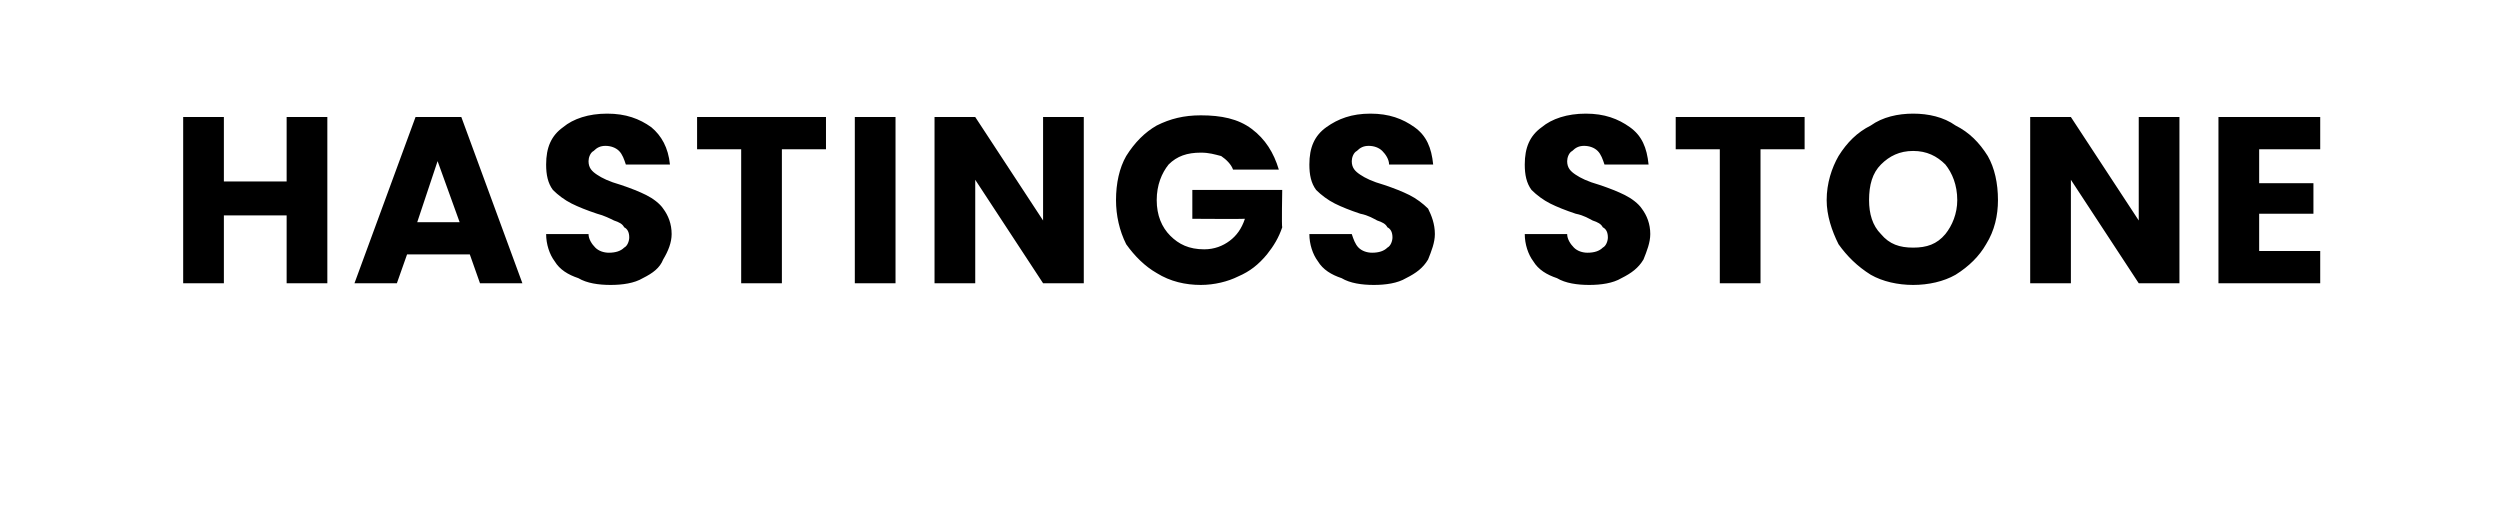 <?xml version="1.0" standalone="no"?><!DOCTYPE svg PUBLIC "-//W3C//DTD SVG 1.1//EN" "http://www.w3.org/Graphics/SVG/1.1/DTD/svg11.dtd"><svg xmlns="http://www.w3.org/2000/svg" version="1.1" width="147.4px" height="30.9px" viewBox="0 -2 147.4 30.9" style="top:-2px">  <desc>Hastings Stone</desc>  <defs/>  <g id="Polygon54738">    <path d="M 19.3 4.9 L 19.3 14.7 L 16.9 14.7 L 16.9 10.7 L 13.2 10.7 L 13.2 14.7 L 10.8 14.7 L 10.8 4.9 L 13.2 4.9 L 13.2 8.7 L 16.9 8.7 L 16.9 4.9 L 19.3 4.9 Z M 27.7 13 L 24 13 L 23.4 14.7 L 20.9 14.7 L 24.5 4.9 L 27.2 4.9 L 30.8 14.7 L 28.3 14.7 L 27.7 13 Z M 27.1 11.1 L 25.8 7.5 L 24.6 11.1 L 27.1 11.1 Z M 36 14.8 C 35.3 14.8 34.6 14.7 34.1 14.4 C 33.5 14.2 33 13.9 32.7 13.4 C 32.4 13 32.2 12.4 32.2 11.8 C 32.2 11.8 34.7 11.8 34.7 11.8 C 34.7 12.1 34.9 12.4 35.1 12.6 C 35.3 12.8 35.6 12.9 35.9 12.9 C 36.3 12.9 36.6 12.8 36.8 12.6 C 37 12.5 37.1 12.2 37.1 12 C 37.1 11.7 37 11.5 36.8 11.4 C 36.7 11.2 36.5 11.1 36.2 11 C 36 10.9 35.6 10.7 35.2 10.6 C 34.6 10.4 34.1 10.2 33.7 10 C 33.3 9.8 32.9 9.5 32.6 9.2 C 32.3 8.8 32.2 8.3 32.2 7.7 C 32.2 6.7 32.5 6 33.2 5.5 C 33.8 5 34.7 4.7 35.8 4.7 C 36.9 4.7 37.7 5 38.4 5.5 C 39 6 39.4 6.7 39.5 7.7 C 39.5 7.7 36.9 7.7 36.9 7.7 C 36.8 7.4 36.7 7.1 36.5 6.9 C 36.3 6.7 36 6.6 35.7 6.6 C 35.4 6.6 35.2 6.7 35 6.9 C 34.8 7 34.7 7.3 34.7 7.5 C 34.7 7.9 34.9 8.1 35.2 8.3 C 35.5 8.5 35.9 8.7 36.6 8.9 C 37.2 9.1 37.7 9.3 38.1 9.5 C 38.5 9.7 38.9 10 39.1 10.3 C 39.4 10.7 39.6 11.2 39.6 11.8 C 39.6 12.3 39.4 12.8 39.1 13.3 C 38.9 13.8 38.5 14.1 37.9 14.4 C 37.4 14.7 36.7 14.8 36 14.8 C 36 14.8 36 14.8 36 14.8 Z M 48.7 4.9 L 48.7 6.8 L 46.1 6.8 L 46.1 14.7 L 43.7 14.7 L 43.7 6.8 L 41.1 6.8 L 41.1 4.9 L 48.7 4.9 Z M 52.8 4.9 L 52.8 14.7 L 50.4 14.7 L 50.4 4.9 L 52.8 4.9 Z M 63.9 14.7 L 61.5 14.7 L 57.5 8.6 L 57.5 14.7 L 55.1 14.7 L 55.1 4.9 L 57.5 4.9 L 61.5 11 L 61.5 4.9 L 63.9 4.9 L 63.9 14.7 Z M 72.7 8 C 72.6 7.7 72.3 7.4 72 7.2 C 71.6 7.1 71.3 7 70.8 7 C 70 7 69.4 7.2 68.9 7.7 C 68.5 8.2 68.2 8.9 68.2 9.8 C 68.2 10.7 68.5 11.4 69 11.9 C 69.5 12.4 70.1 12.7 71 12.7 C 71.6 12.7 72.1 12.5 72.5 12.2 C 72.9 11.9 73.2 11.5 73.4 10.9 C 73.39 10.92 70.3 10.9 70.3 10.9 L 70.3 9.2 L 75.6 9.2 C 75.6 9.2 75.56 11.38 75.6 11.4 C 75.4 12 75.1 12.5 74.7 13 C 74.2 13.6 73.7 14 73 14.3 C 72.4 14.6 71.6 14.8 70.8 14.8 C 69.9 14.8 69 14.6 68.2 14.1 C 67.5 13.7 66.9 13.1 66.4 12.4 C 66 11.6 65.8 10.7 65.8 9.8 C 65.8 8.8 66 7.9 66.4 7.2 C 66.9 6.4 67.5 5.8 68.2 5.4 C 69 5 69.8 4.8 70.8 4.8 C 72 4.8 73 5 73.8 5.6 C 74.6 6.2 75.1 7 75.4 8 C 75.4 8 72.7 8 72.7 8 Z M 81 14.8 C 80.3 14.8 79.6 14.7 79.1 14.4 C 78.5 14.2 78 13.9 77.7 13.4 C 77.4 13 77.2 12.4 77.2 11.8 C 77.2 11.8 79.7 11.8 79.7 11.8 C 79.8 12.1 79.9 12.4 80.1 12.6 C 80.3 12.8 80.6 12.9 80.9 12.9 C 81.3 12.9 81.6 12.8 81.8 12.6 C 82 12.5 82.1 12.2 82.1 12 C 82.1 11.7 82 11.5 81.8 11.4 C 81.7 11.2 81.5 11.1 81.2 11 C 81 10.9 80.7 10.7 80.2 10.6 C 79.6 10.4 79.1 10.2 78.7 10 C 78.3 9.8 77.9 9.5 77.6 9.2 C 77.3 8.8 77.2 8.3 77.2 7.7 C 77.2 6.7 77.5 6 78.2 5.5 C 78.9 5 79.7 4.7 80.8 4.7 C 81.9 4.7 82.7 5 83.4 5.5 C 84.1 6 84.4 6.7 84.5 7.7 C 84.5 7.7 81.9 7.7 81.9 7.7 C 81.9 7.4 81.7 7.1 81.5 6.9 C 81.3 6.7 81 6.6 80.7 6.6 C 80.4 6.6 80.2 6.7 80 6.9 C 79.8 7 79.7 7.3 79.7 7.5 C 79.7 7.9 79.9 8.1 80.2 8.3 C 80.5 8.5 80.9 8.7 81.6 8.9 C 82.2 9.1 82.7 9.3 83.1 9.5 C 83.5 9.7 83.9 10 84.2 10.3 C 84.4 10.7 84.6 11.2 84.6 11.8 C 84.6 12.3 84.4 12.8 84.2 13.3 C 83.9 13.8 83.5 14.1 82.9 14.4 C 82.4 14.7 81.7 14.8 81 14.8 C 81 14.8 81 14.8 81 14.8 Z M 93.7 14.8 C 93 14.8 92.3 14.7 91.8 14.4 C 91.2 14.2 90.7 13.9 90.4 13.4 C 90.1 13 89.9 12.4 89.9 11.8 C 89.9 11.8 92.4 11.8 92.4 11.8 C 92.4 12.1 92.6 12.4 92.8 12.6 C 93 12.8 93.3 12.9 93.6 12.9 C 94 12.9 94.3 12.8 94.5 12.6 C 94.7 12.5 94.8 12.2 94.8 12 C 94.8 11.7 94.7 11.5 94.5 11.4 C 94.4 11.2 94.2 11.1 93.9 11 C 93.7 10.9 93.4 10.7 92.9 10.6 C 92.3 10.4 91.8 10.2 91.4 10 C 91 9.8 90.6 9.5 90.3 9.2 C 90 8.8 89.9 8.3 89.9 7.7 C 89.9 6.7 90.2 6 90.9 5.5 C 91.5 5 92.4 4.7 93.5 4.7 C 94.6 4.7 95.4 5 96.1 5.5 C 96.8 6 97.1 6.7 97.2 7.7 C 97.2 7.7 94.6 7.7 94.6 7.7 C 94.5 7.4 94.4 7.1 94.2 6.9 C 94 6.7 93.7 6.6 93.4 6.6 C 93.1 6.6 92.9 6.7 92.7 6.9 C 92.5 7 92.4 7.3 92.4 7.5 C 92.4 7.9 92.6 8.1 92.9 8.3 C 93.2 8.5 93.6 8.7 94.3 8.9 C 94.9 9.1 95.4 9.3 95.8 9.5 C 96.2 9.7 96.6 10 96.8 10.3 C 97.1 10.7 97.3 11.2 97.3 11.8 C 97.3 12.3 97.1 12.8 96.9 13.3 C 96.6 13.8 96.2 14.1 95.6 14.4 C 95.1 14.7 94.4 14.8 93.7 14.8 C 93.7 14.8 93.7 14.8 93.7 14.8 Z M 106.4 4.9 L 106.4 6.8 L 103.8 6.8 L 103.8 14.7 L 101.4 14.7 L 101.4 6.8 L 98.8 6.8 L 98.8 4.9 L 106.4 4.9 Z M 112.8 14.8 C 111.9 14.8 111 14.6 110.3 14.2 C 109.5 13.7 108.9 13.1 108.4 12.4 C 108 11.6 107.7 10.7 107.7 9.8 C 107.7 8.8 108 7.9 108.4 7.2 C 108.9 6.4 109.5 5.8 110.3 5.4 C 111 4.9 111.9 4.7 112.8 4.7 C 113.7 4.7 114.6 4.9 115.3 5.4 C 116.1 5.8 116.7 6.4 117.2 7.2 C 117.6 7.9 117.8 8.8 117.8 9.8 C 117.8 10.7 117.6 11.6 117.1 12.4 C 116.7 13.1 116.1 13.7 115.3 14.2 C 114.6 14.6 113.7 14.8 112.8 14.8 C 112.8 14.8 112.8 14.8 112.8 14.8 Z M 112.8 12.6 C 113.6 12.6 114.2 12.4 114.7 11.8 C 115.1 11.3 115.4 10.6 115.4 9.8 C 115.4 8.9 115.1 8.2 114.7 7.7 C 114.2 7.2 113.6 6.9 112.8 6.9 C 112 6.9 111.4 7.2 110.9 7.7 C 110.4 8.2 110.2 8.9 110.2 9.8 C 110.2 10.6 110.4 11.3 110.9 11.8 C 111.4 12.4 112 12.6 112.8 12.6 C 112.8 12.6 112.8 12.6 112.8 12.6 Z M 128.5 14.7 L 126.1 14.7 L 122.1 8.6 L 122.1 14.7 L 119.7 14.7 L 119.7 4.9 L 122.1 4.9 L 126.1 11 L 126.1 4.9 L 128.5 4.9 L 128.5 14.7 Z M 133.2 6.8 L 133.2 8.8 L 136.4 8.8 L 136.4 10.6 L 133.2 10.6 L 133.2 12.8 L 136.8 12.8 L 136.8 14.7 L 130.8 14.7 L 130.8 4.9 L 136.8 4.9 L 136.8 6.8 L 133.2 6.8 Z " stroke="none" fill="#000"/>  </g></svg>